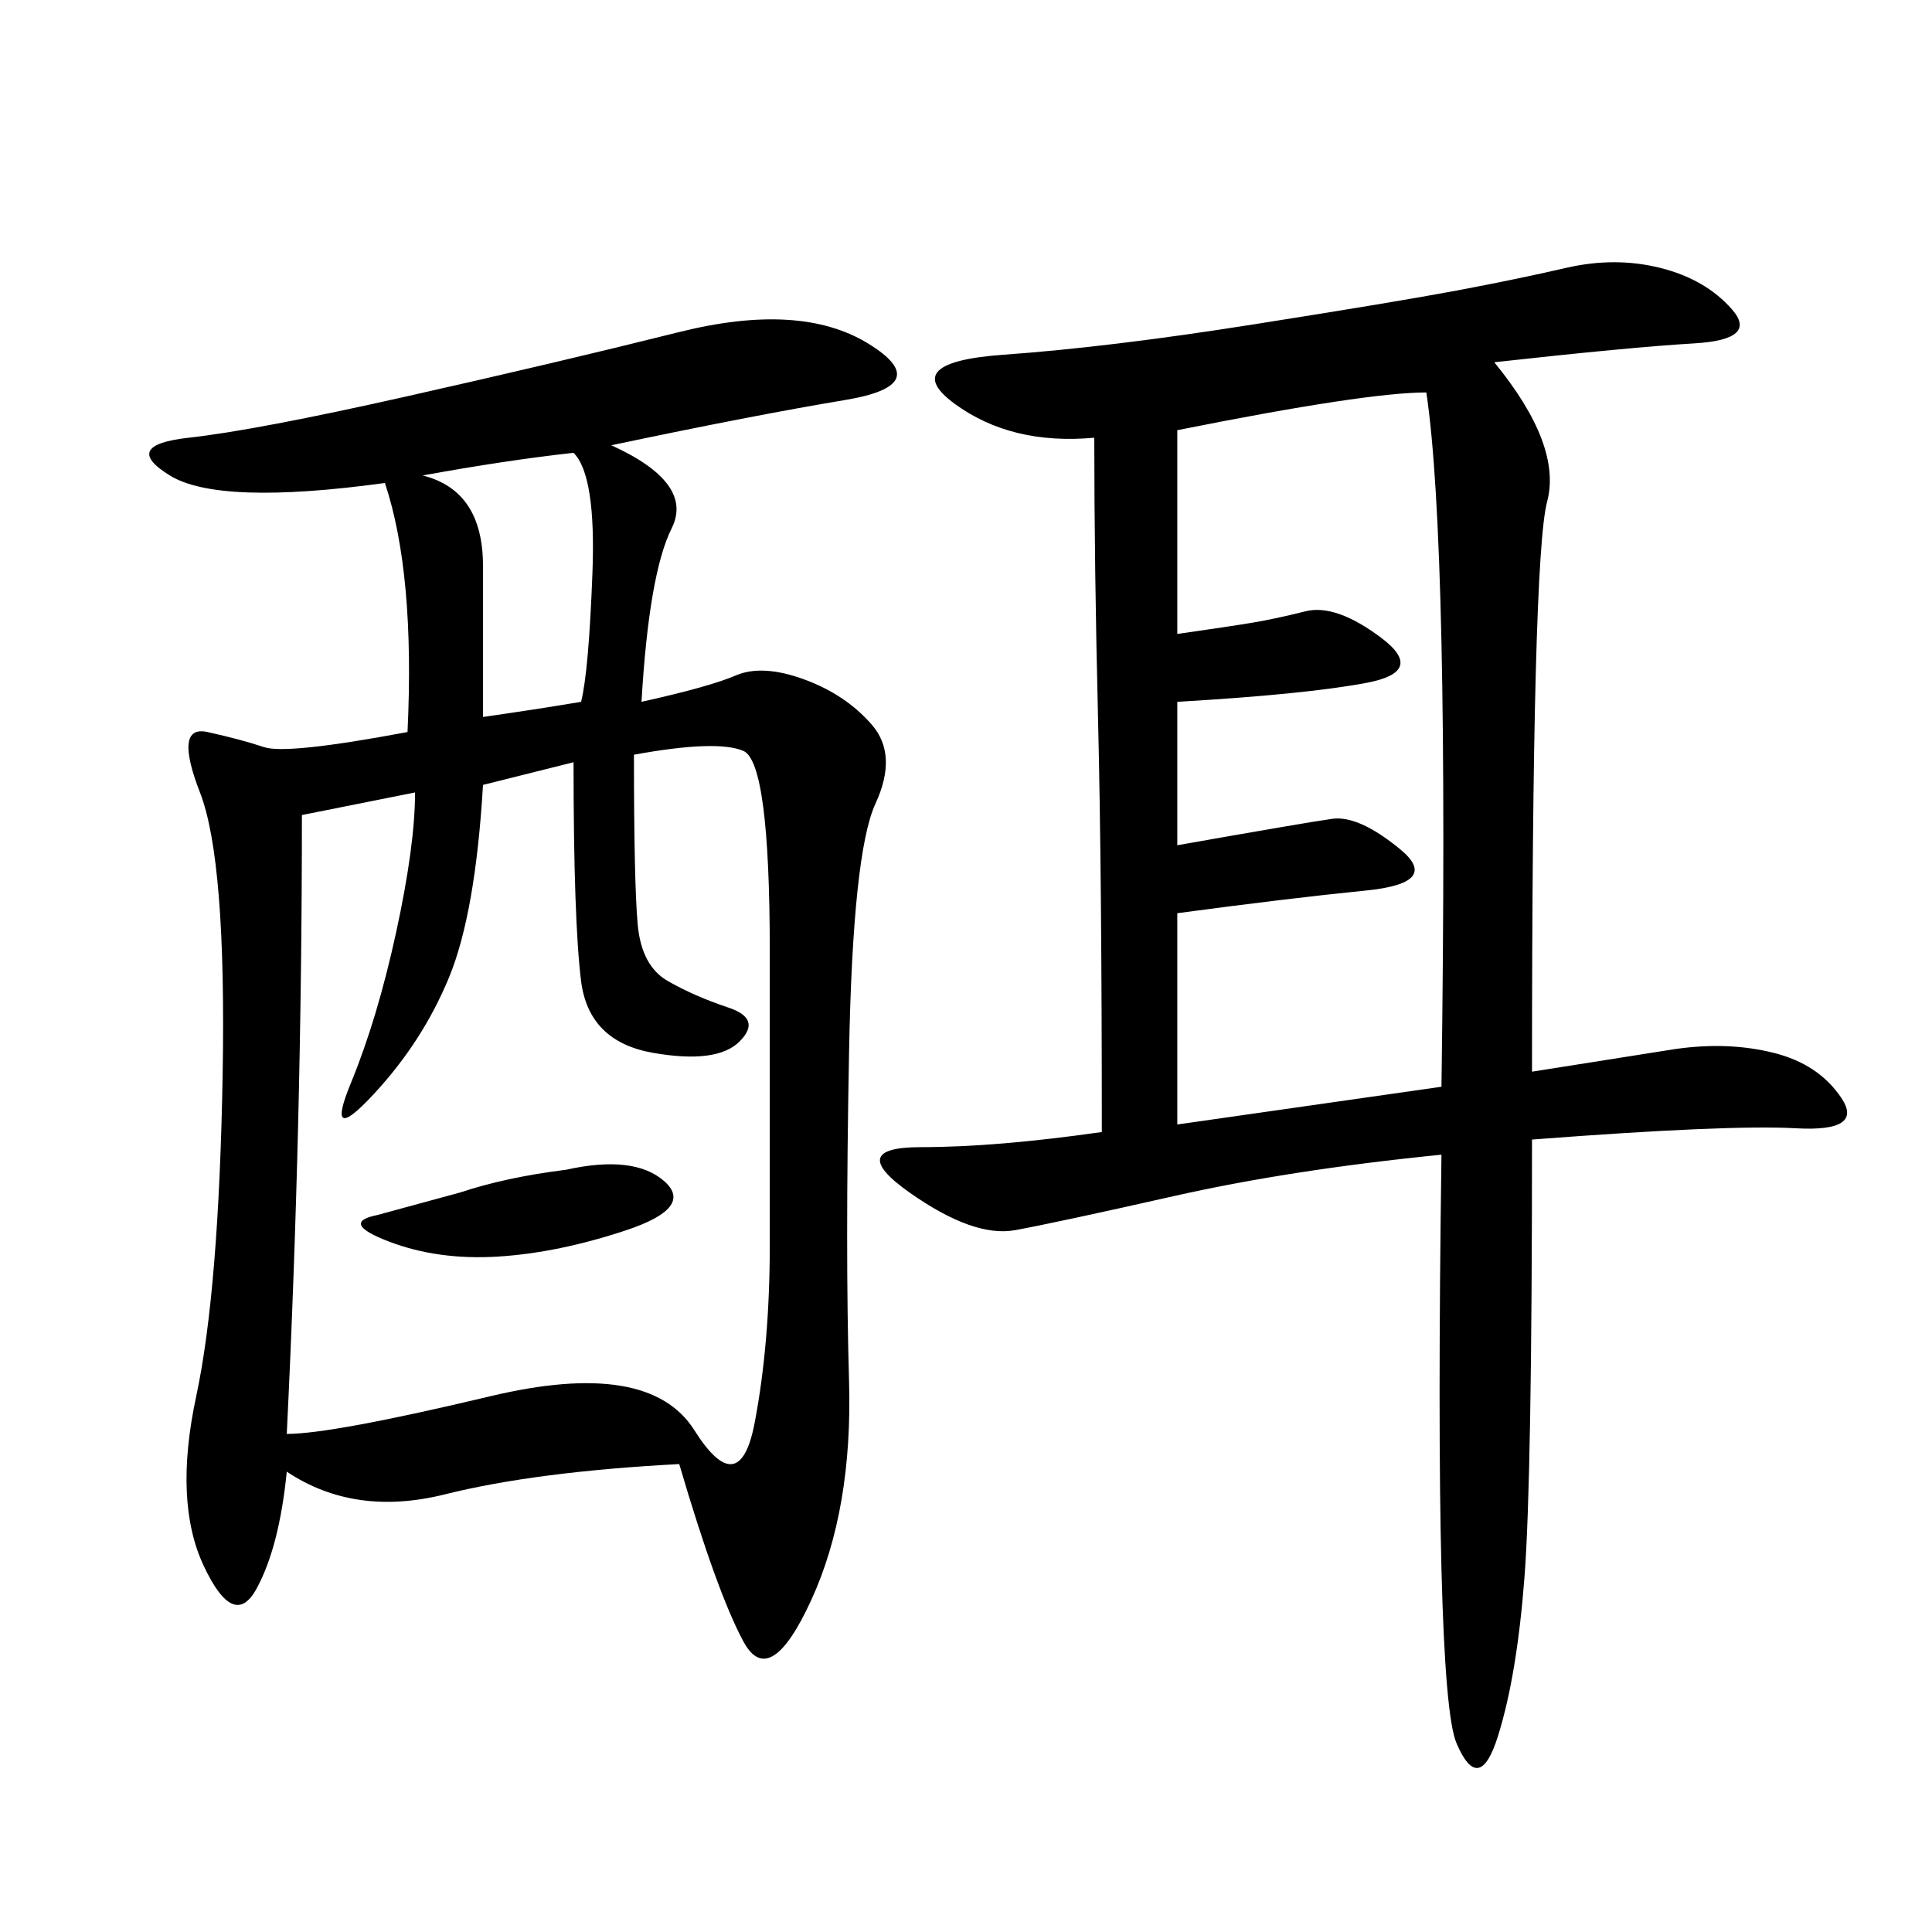 <svg xmlns="http://www.w3.org/2000/svg" xmlns:xlink="http://www.w3.org/1999/xlink" width="300" height="300"><path d="M94.92 69.14Q107.81 75 104.30 82.03Q100.78 89.06 99.61 108.98L99.61 108.98Q110.16 106.64 114.26 104.88Q118.36 103.13 124.80 105.47Q131.25 107.81 135.35 112.50Q139.45 117.19 135.94 124.80Q132.42 132.42 131.84 163.48Q131.25 194.53 131.84 214.45Q132.42 234.38 125.98 248.44Q119.53 262.50 115.43 254.88Q111.33 247.27 105.47 227.34L105.47 227.34Q83.20 228.52 69.14 232.03Q55.08 235.55 44.53 228.52L44.53 228.52Q43.36 240.23 39.84 246.68Q36.33 253.13 31.64 243.16Q26.95 233.20 30.47 216.80Q33.98 200.39 34.57 166.99Q35.16 133.59 31.05 123.05Q26.95 112.50 32.23 113.67Q37.50 114.84 41.02 116.02Q44.53 117.19 63.28 113.67L63.28 113.67Q64.45 89.06 59.77 75L59.77 75Q33.98 78.52 26.37 73.83Q18.75 69.14 29.30 67.97Q39.84 66.80 63.28 61.52Q86.72 56.25 105.47 51.56Q124.22 46.88 134.77 53.32Q145.31 59.77 131.25 62.11Q117.19 64.45 94.92 69.14L94.92 69.14ZM232.03 56.25Q242.58 69.14 240.23 77.93Q237.89 86.72 237.89 166.41L237.89 166.41L260.16 162.89Q268.36 161.72 275.39 163.48Q282.42 165.23 285.94 170.51Q289.45 175.78 278.91 175.20Q268.36 174.61 237.89 176.95L237.89 176.95Q237.89 229.69 236.72 244.92Q235.55 260.16 232.62 269.53Q229.69 278.91 226.17 270.70Q222.66 262.50 223.83 179.30L223.83 179.30Q200.39 181.64 182.23 185.74Q164.06 189.84 157.62 191.02Q151.17 192.19 141.21 185.16Q131.25 178.13 142.97 178.13L142.97 178.13Q154.69 178.13 171.09 175.78L171.09 175.78Q171.09 135.94 170.51 111.91Q169.92 87.89 169.92 67.97L169.92 67.97Q157.03 69.14 148.24 62.70Q139.45 56.25 155.86 55.08Q172.27 53.91 194.53 50.39Q216.80 46.88 226.17 45.12Q235.55 43.36 243.16 41.60Q250.78 39.84 257.81 41.60Q264.84 43.36 268.95 48.05Q273.05 52.73 263.09 53.32Q253.13 53.91 232.03 56.25L232.03 56.25ZM46.88 126.56Q46.88 174.61 44.53 222.66L44.53 222.66Q51.56 222.66 76.17 216.80Q100.78 210.94 107.81 222.07Q114.84 233.20 117.19 220.90Q119.53 208.59 119.53 193.36L119.53 193.36L119.53 147.66Q119.53 118.36 115.43 116.60Q111.33 114.84 98.44 117.19L98.44 117.19Q98.44 137.11 99.02 143.55Q99.61 150 103.71 152.34Q107.81 154.69 113.09 156.45Q118.36 158.20 114.84 161.72Q111.33 165.23 101.37 163.48Q91.41 161.72 90.23 152.34Q89.06 142.97 89.06 118.36L89.06 118.36L75 121.88Q73.83 141.80 69.73 151.76Q65.63 161.72 58.01 169.92Q50.39 178.13 54.49 168.16Q58.59 158.20 61.52 144.73Q64.45 131.25 64.45 123.05L64.45 123.05L46.88 126.56ZM182.81 66.80L182.81 98.44Q191.02 97.27 194.53 96.68Q198.05 96.09 202.73 94.92Q207.42 93.75 214.45 99.02Q221.48 104.30 212.11 106.05Q202.73 107.81 182.81 108.98L182.81 108.98L182.81 131.25Q202.73 127.73 206.84 127.15Q210.94 126.56 217.38 131.84Q223.83 137.11 212.11 138.28Q200.39 139.45 182.81 141.80L182.81 141.80L182.81 174.61L223.83 168.75Q225 84.38 221.48 60.94L221.48 60.94Q212.11 60.94 182.81 66.80L182.81 66.80ZM75 111.33Q83.20 110.16 90.23 108.98L90.23 108.98Q91.41 104.30 91.99 89.06Q92.58 73.83 89.06 70.31L89.06 70.31Q78.52 71.48 65.63 73.83L65.63 73.83Q75 76.17 75 87.89L75 87.89L75 111.33ZM87.89 181.64Q98.44 179.30 103.13 183.40Q107.81 187.50 97.27 191.02Q86.72 194.53 77.34 195.12Q67.97 195.70 60.35 192.77Q52.73 189.84 58.59 188.67L58.59 188.67L71.48 185.16Q78.52 182.81 87.89 181.64L87.89 181.64Z"/></svg>